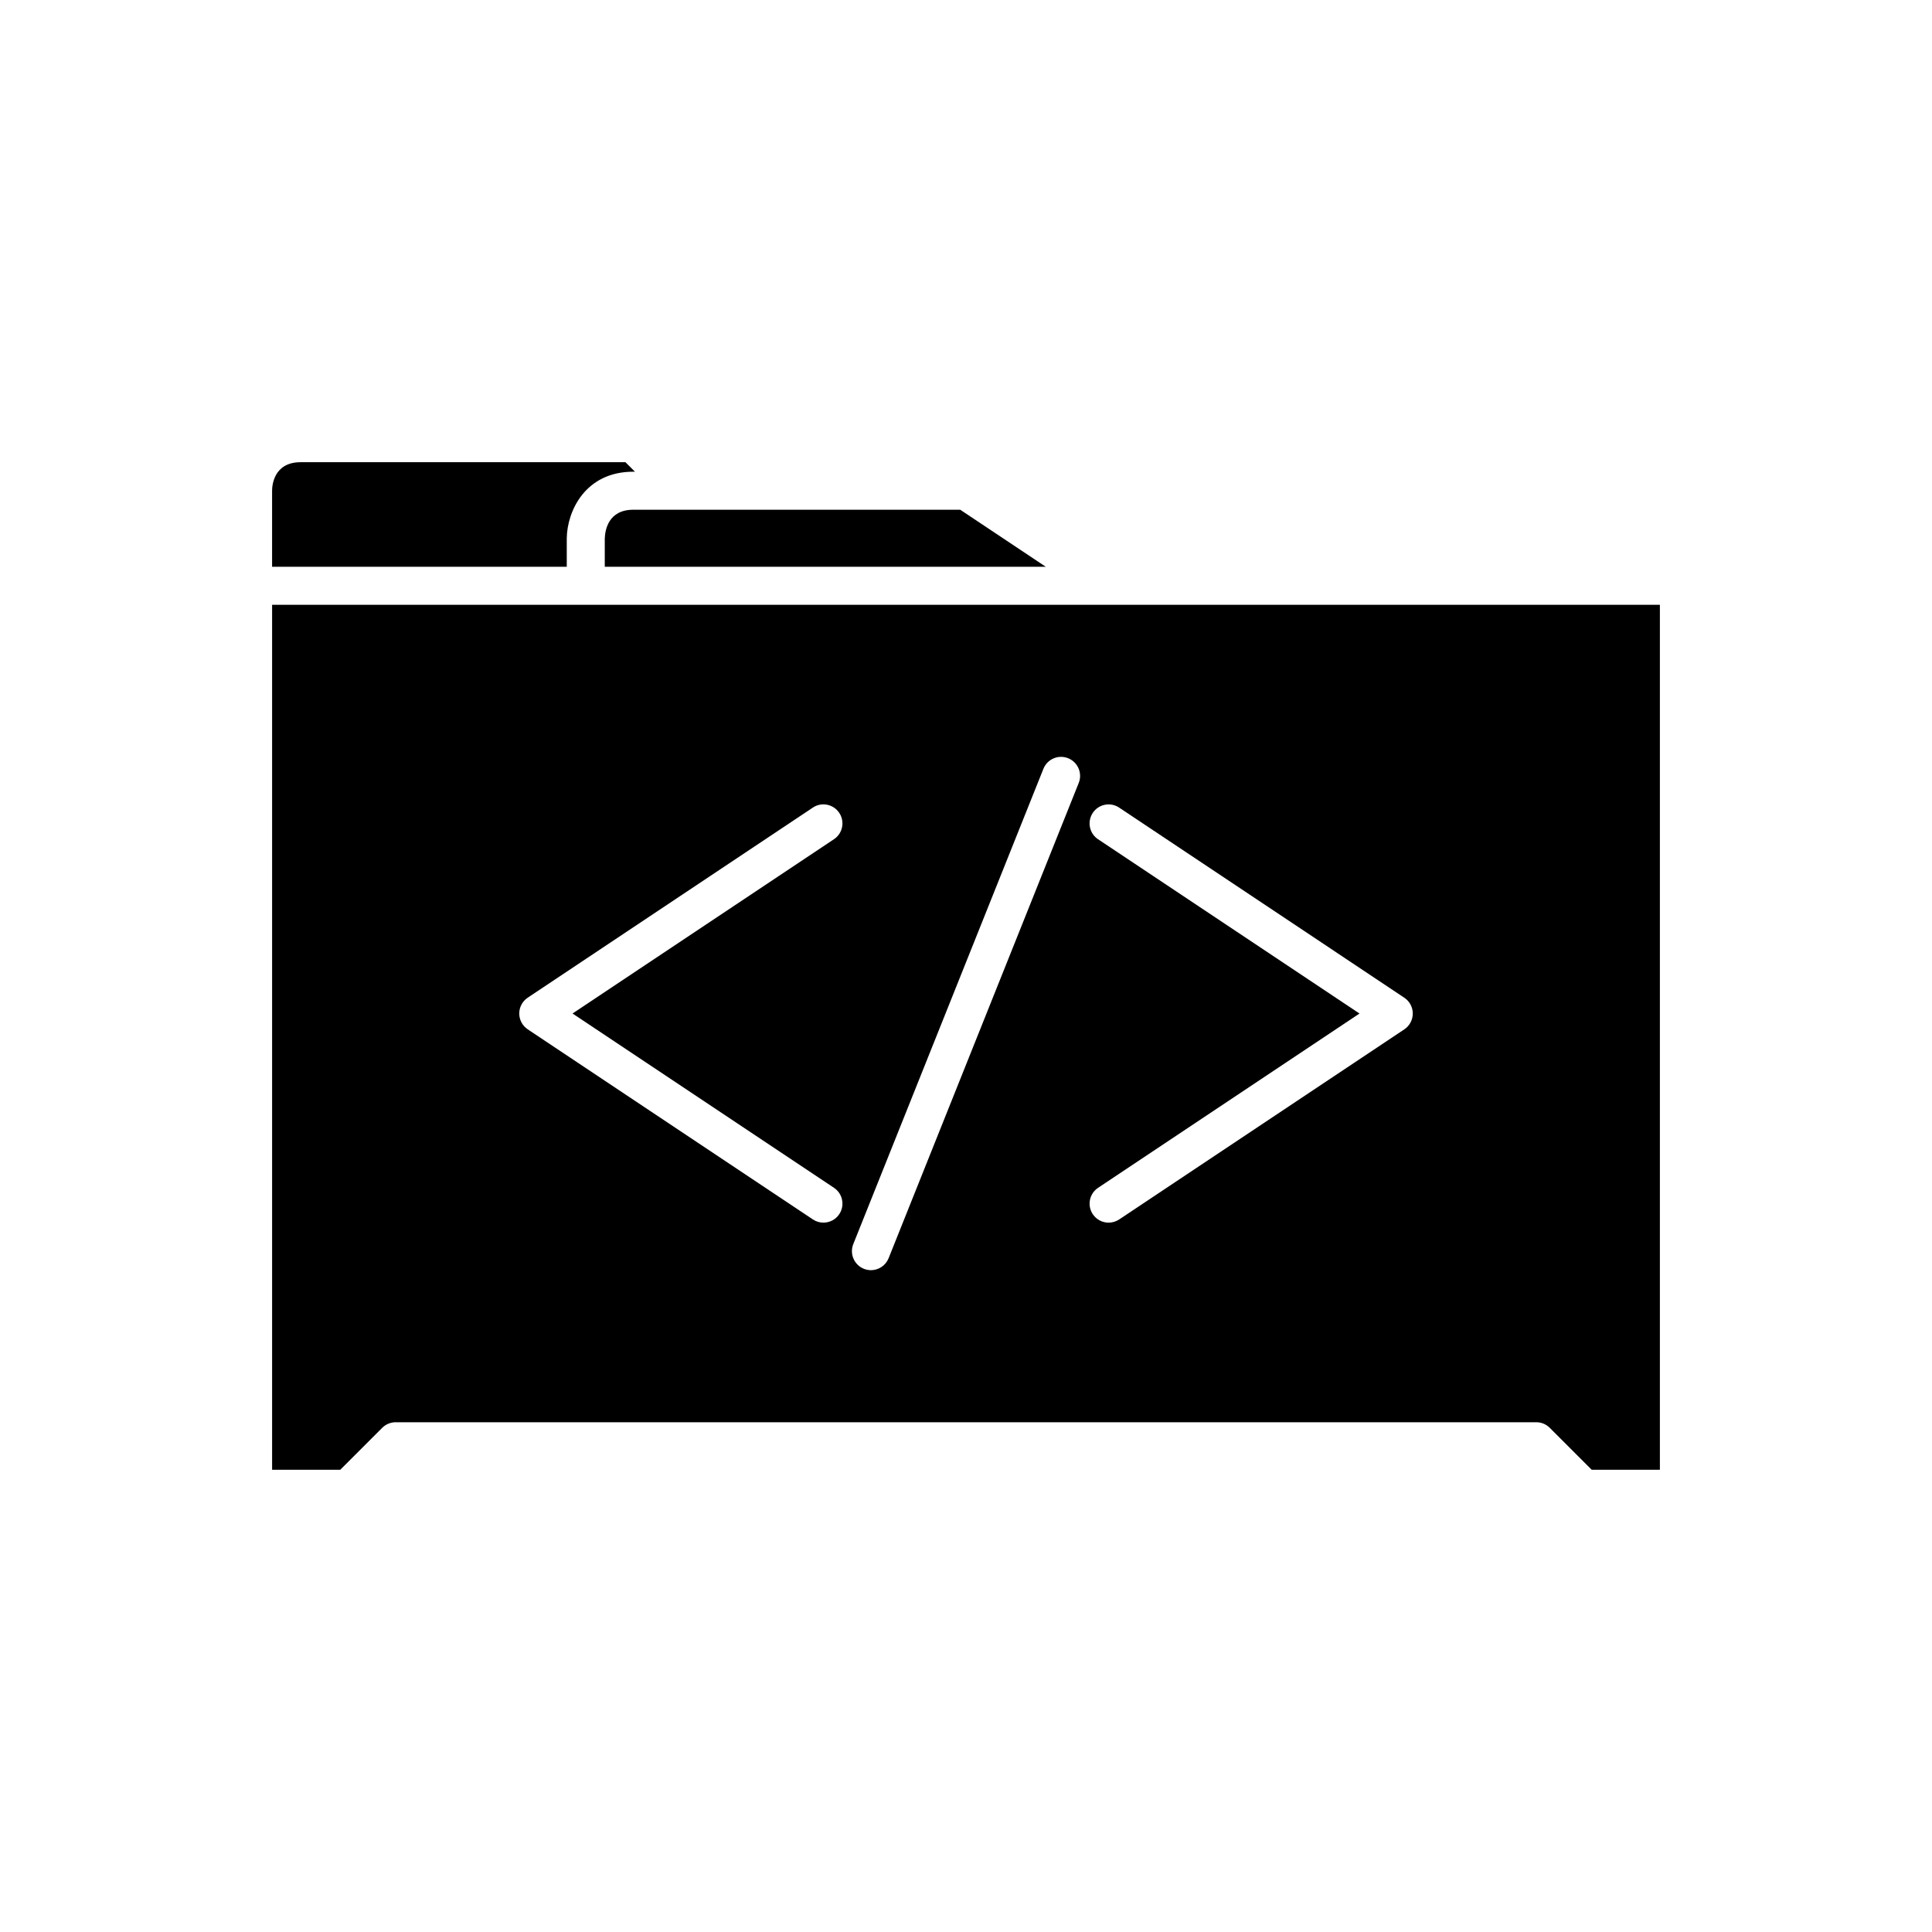 <?xml version="1.0" encoding="UTF-8"?>
<!-- Uploaded to: ICON Repo, www.svgrepo.com, Generator: ICON Repo Mixer Tools -->
<svg fill="#000000" width="800px" height="800px" version="1.1" viewBox="144 144 512 512" xmlns="http://www.w3.org/2000/svg">
 <g>
  <path d="m304.27 286.75v7.449h116.87l-22.672-15.113h-86.641c-6.606 0-7.484 5.359-7.559 7.664z"/>
  <path d="m294.2 286.64c0.09-7.125 4.859-17.633 17.633-17.633h0.434l-2.519-2.519h-86.082c-7.191 0-7.559 6.297-7.559 7.559v20.152h78.094z"/>
  <path d="m437.79 304.27h-221.68v229.23h18.066l11.121-11.121c0.945-0.941 2.227-1.473 3.562-1.473h302.28c1.336 0 2.617 0.531 3.562 1.477l11.117 11.117h18.07v-229.23zm-72.777 154.51c2.316 1.543 2.941 4.672 1.398 6.988-0.973 1.457-2.57 2.242-4.199 2.242-0.961 0-1.93-0.273-2.789-0.848l-75.57-50.383c-1.402-0.93-2.246-2.504-2.246-4.188s0.84-3.258 2.242-4.191l75.57-50.383c2.309-1.551 5.438-0.918 6.988 1.398 1.543 2.316 0.918 5.445-1.398 6.988l-69.281 46.188zm64.859-107.29-50.383 125.95c-0.789 1.969-2.68 3.168-4.68 3.168-0.621 0-1.254-0.117-1.871-0.363-2.582-1.035-3.84-3.965-2.809-6.551l50.383-125.95c1.035-2.582 3.957-3.84 6.551-2.809 2.586 1.039 3.844 3.969 2.809 6.555zm10.711 6.531 75.57 50.383c1.402 0.934 2.246 2.508 2.246 4.191s-0.84 3.258-2.242 4.191l-75.57 50.383c-0.863 0.57-1.832 0.844-2.793 0.844-1.629 0-3.227-0.789-4.195-2.242-1.543-2.316-0.918-5.445 1.398-6.988l69.281-46.188-69.285-46.188c-2.316-1.543-2.941-4.672-1.398-6.988 1.547-2.316 4.668-2.945 6.988-1.398z"/>
 </g>
</svg>